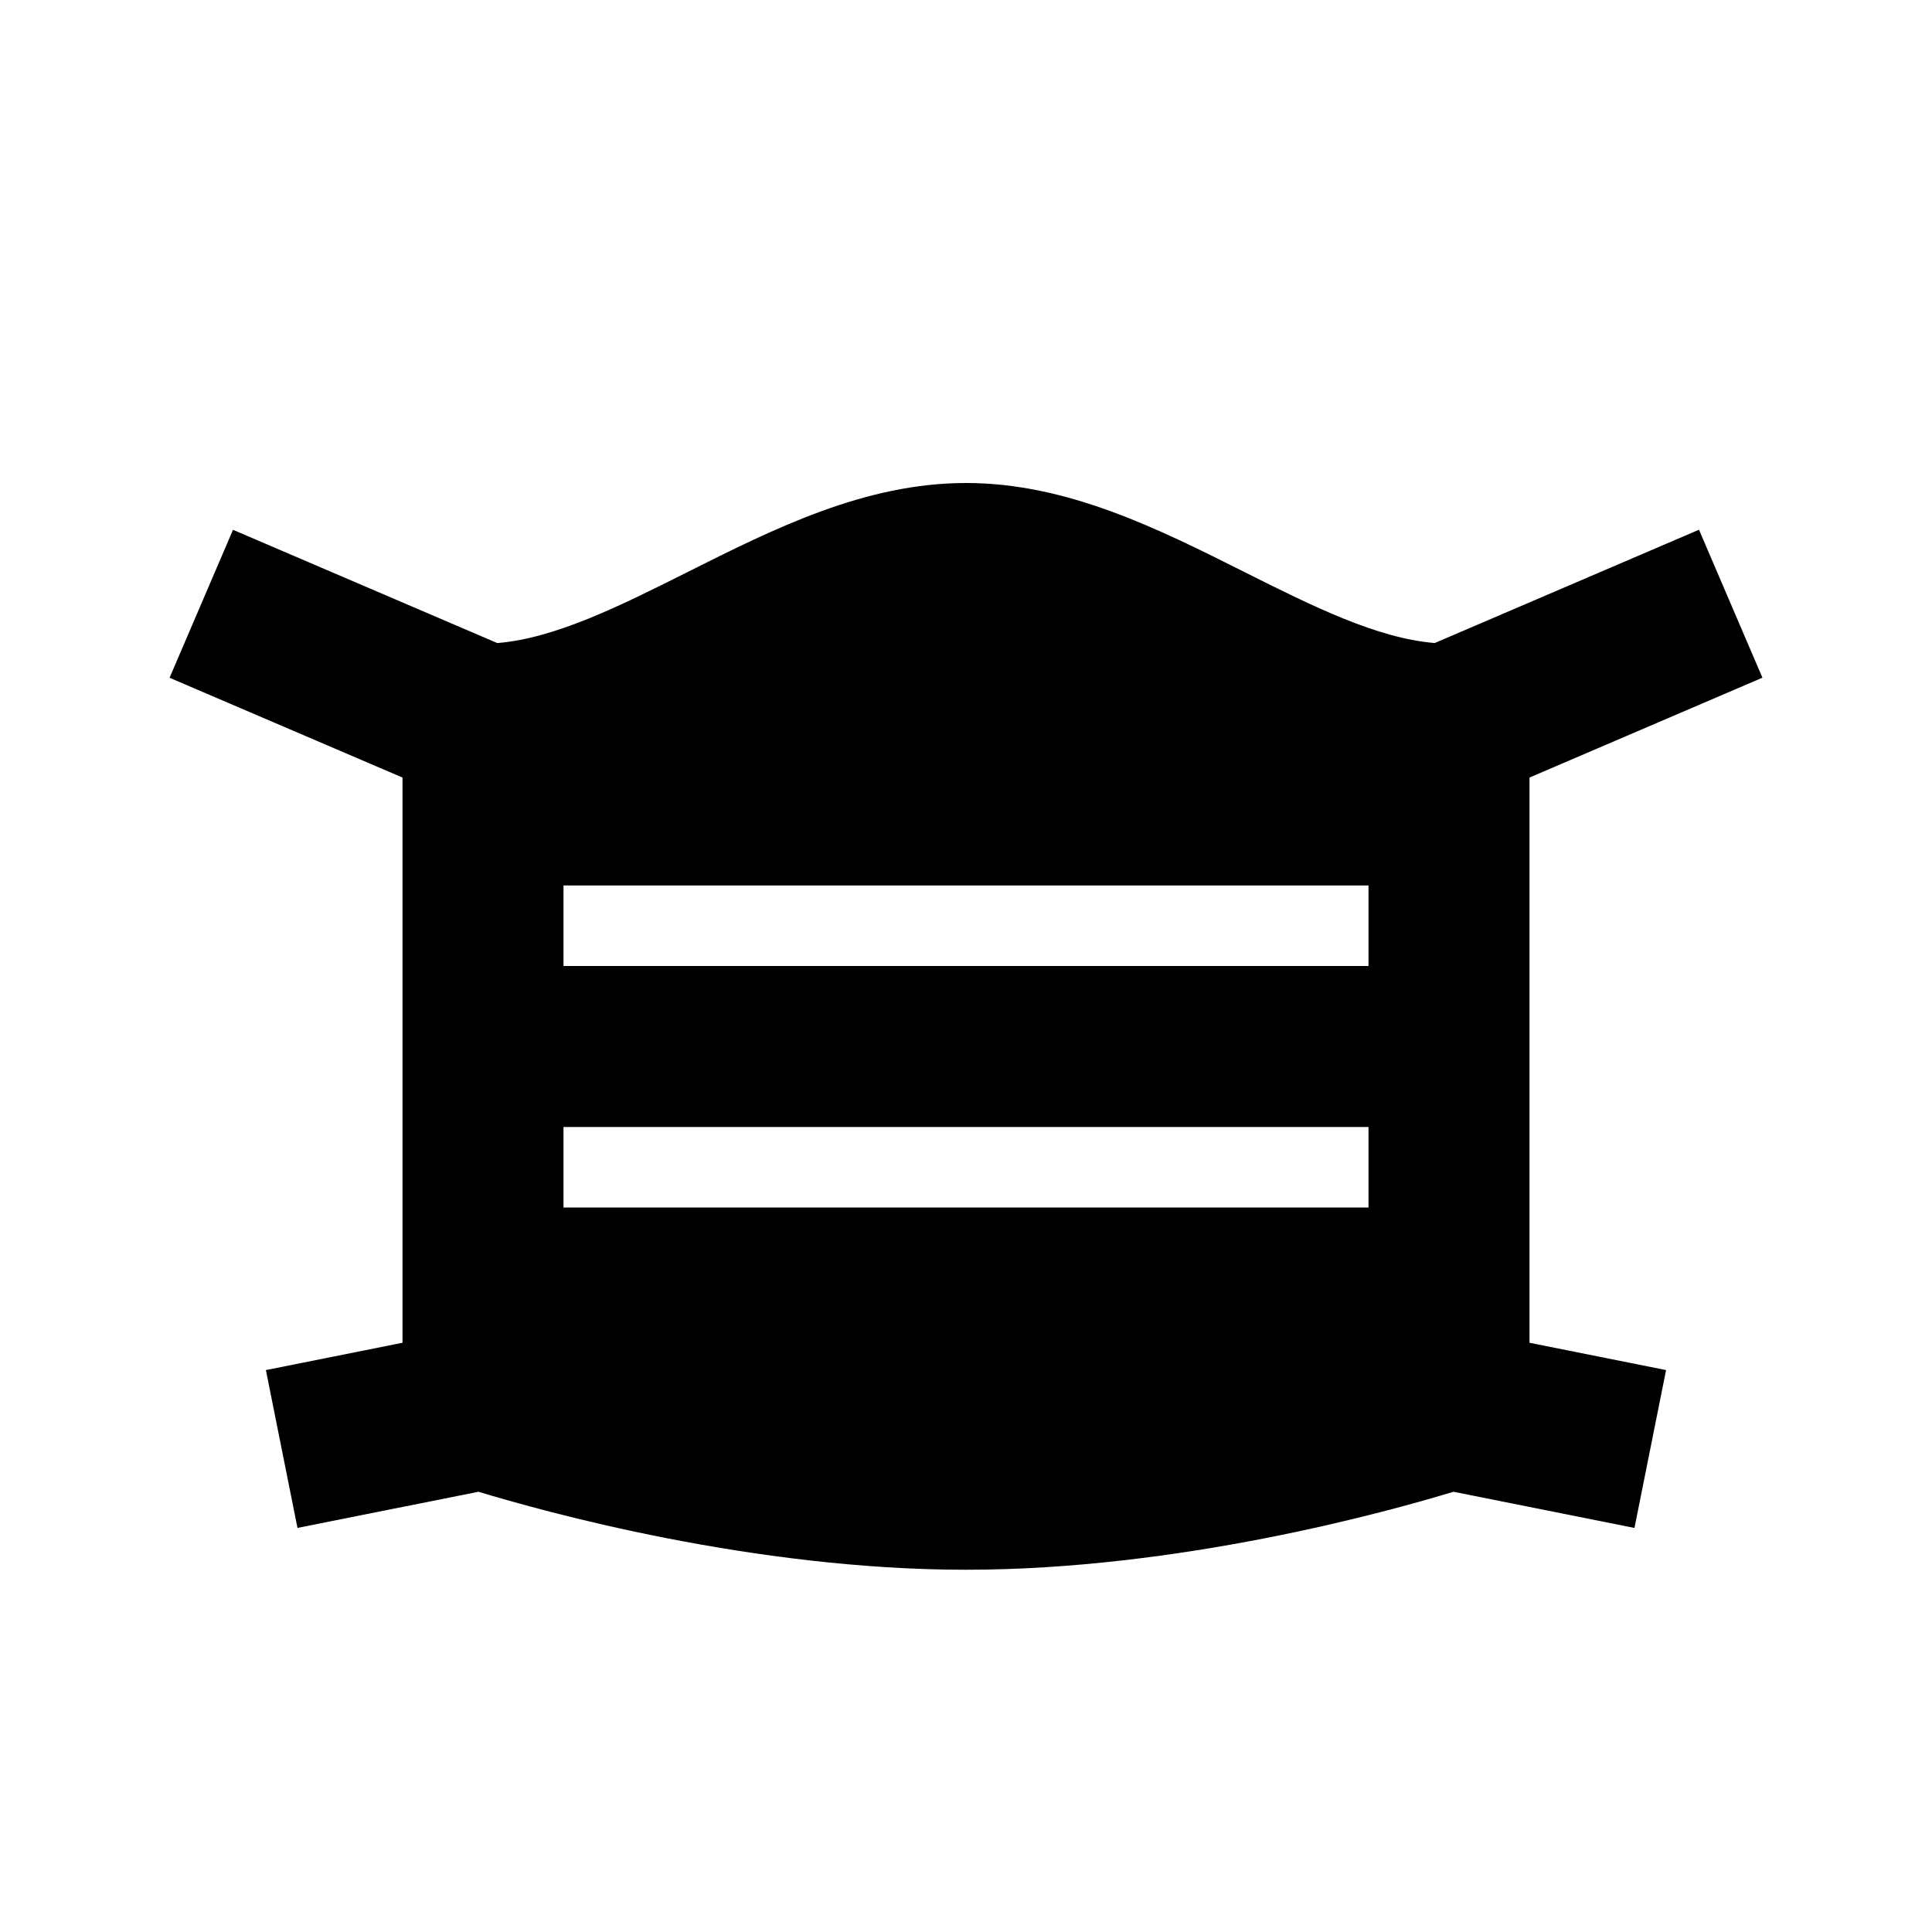 <?xml version="1.0" encoding="utf-8"?>
<!-- Uploaded to: SVG Repo, www.svgrepo.com, Generator: SVG Repo Mixer Tools -->
<svg width="800px" height="800px" viewBox="0 0 48 48" xmlns="http://www.w3.org/2000/svg" >
<path d="M0 0h48v48H0z" fill="none"/>
<g id="Shopicon">
	<path d="M10,33.36l-3.394,0.679l0.785,3.922l4.497-0.899C13.511,37.556,18.701,39,24,39c5.298,0,10.488-1.444,12.111-1.938
		l4.497,0.899l0.785-3.922L38,33.361V19.318l5.787-2.481l-1.576-3.676l-6.566,2.815c-1.431-0.118-3.024-0.909-4.705-1.753
		C28.762,13.13,26.509,12,24,12s-4.762,1.13-6.939,2.223c-1.682,0.844-3.275,1.636-4.706,1.754l-6.566-2.814l-1.576,3.676L10,19.318
		V33.36z M34,22v2H14v-2H34z M34,28v2H14v-2H34z"/>
</g>
</svg>